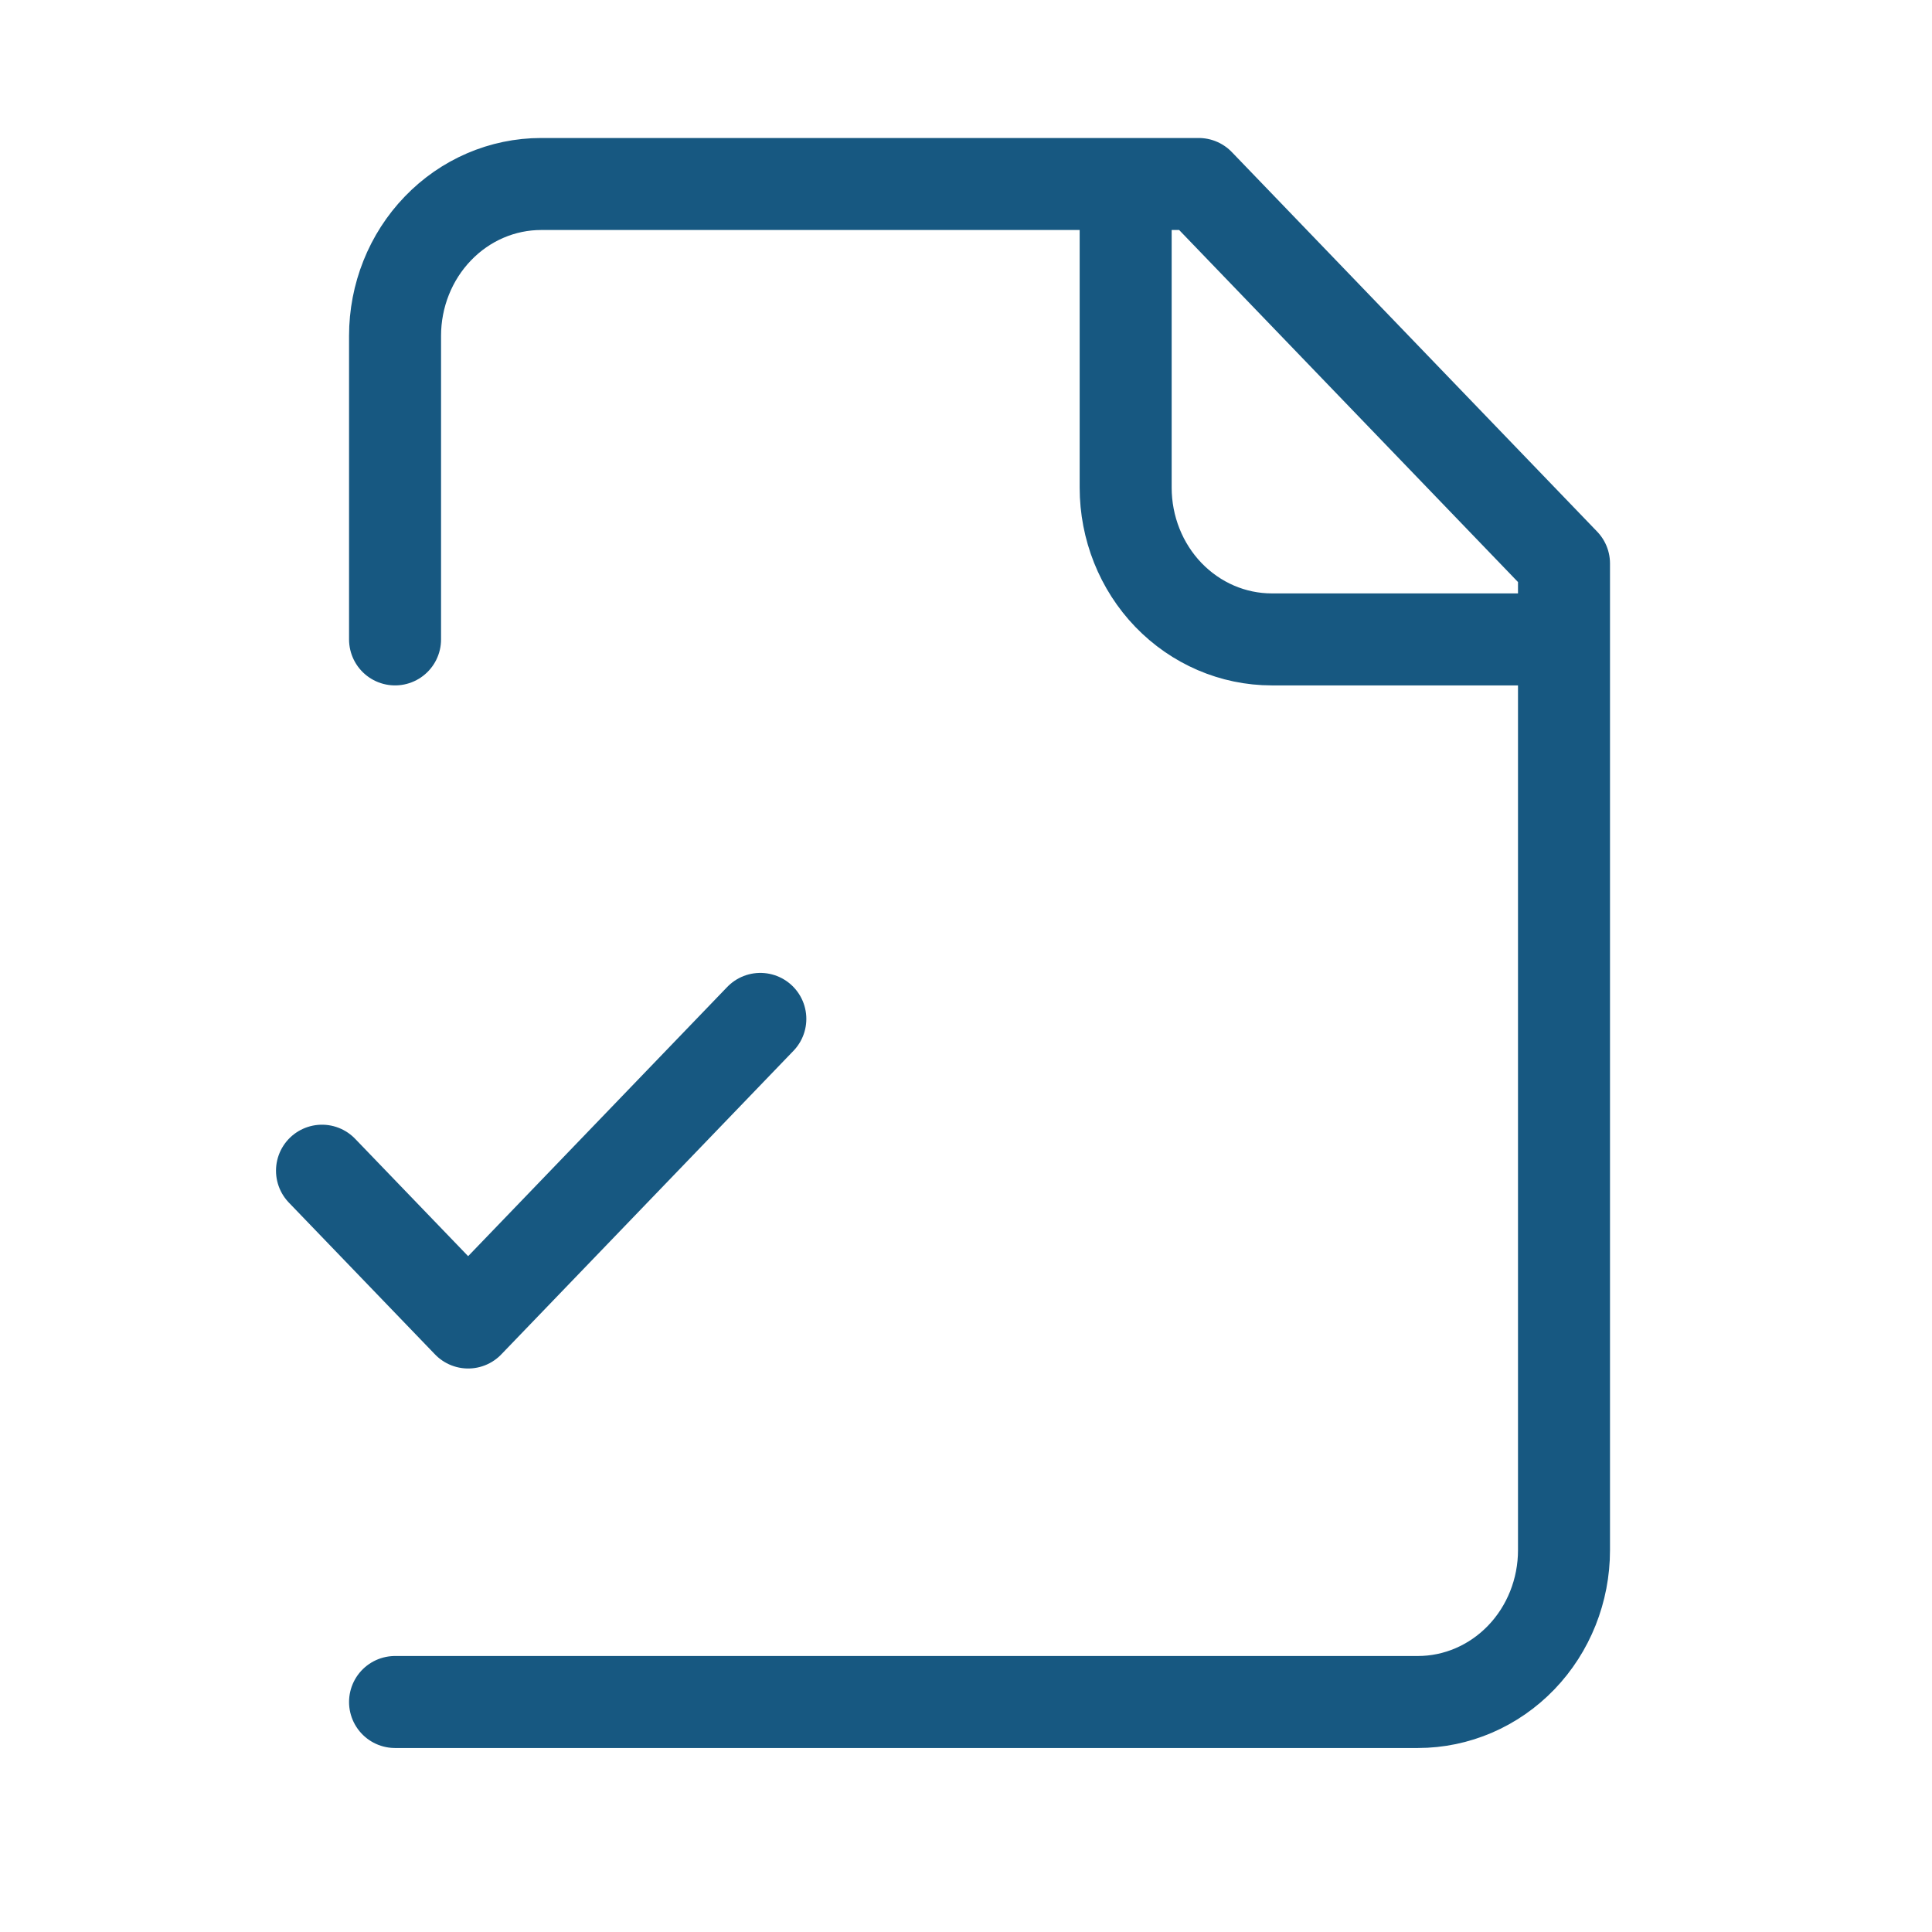 <svg width="42" height="42" viewBox="0 0 42 42" fill="none" xmlns="http://www.w3.org/2000/svg">
<path d="M8.588 37H30.823C31.666 37 32.474 36.652 33.07 36.033C33.665 35.415 34 34.575 34 33.7V12.25L26.059 4H11.765C10.922 4 10.114 4.348 9.519 4.967C8.923 5.585 8.588 6.425 8.588 7.3V13.9M24.471 4V10.6C24.471 11.475 24.805 12.315 25.401 12.934C25.997 13.552 26.805 13.9 27.647 13.9H34M7 25.45L10.177 28.75L16.529 22.15" stroke="#175881" stroke-width="2" stroke-linecap="round" stroke-linejoin="round"/>
</svg>
